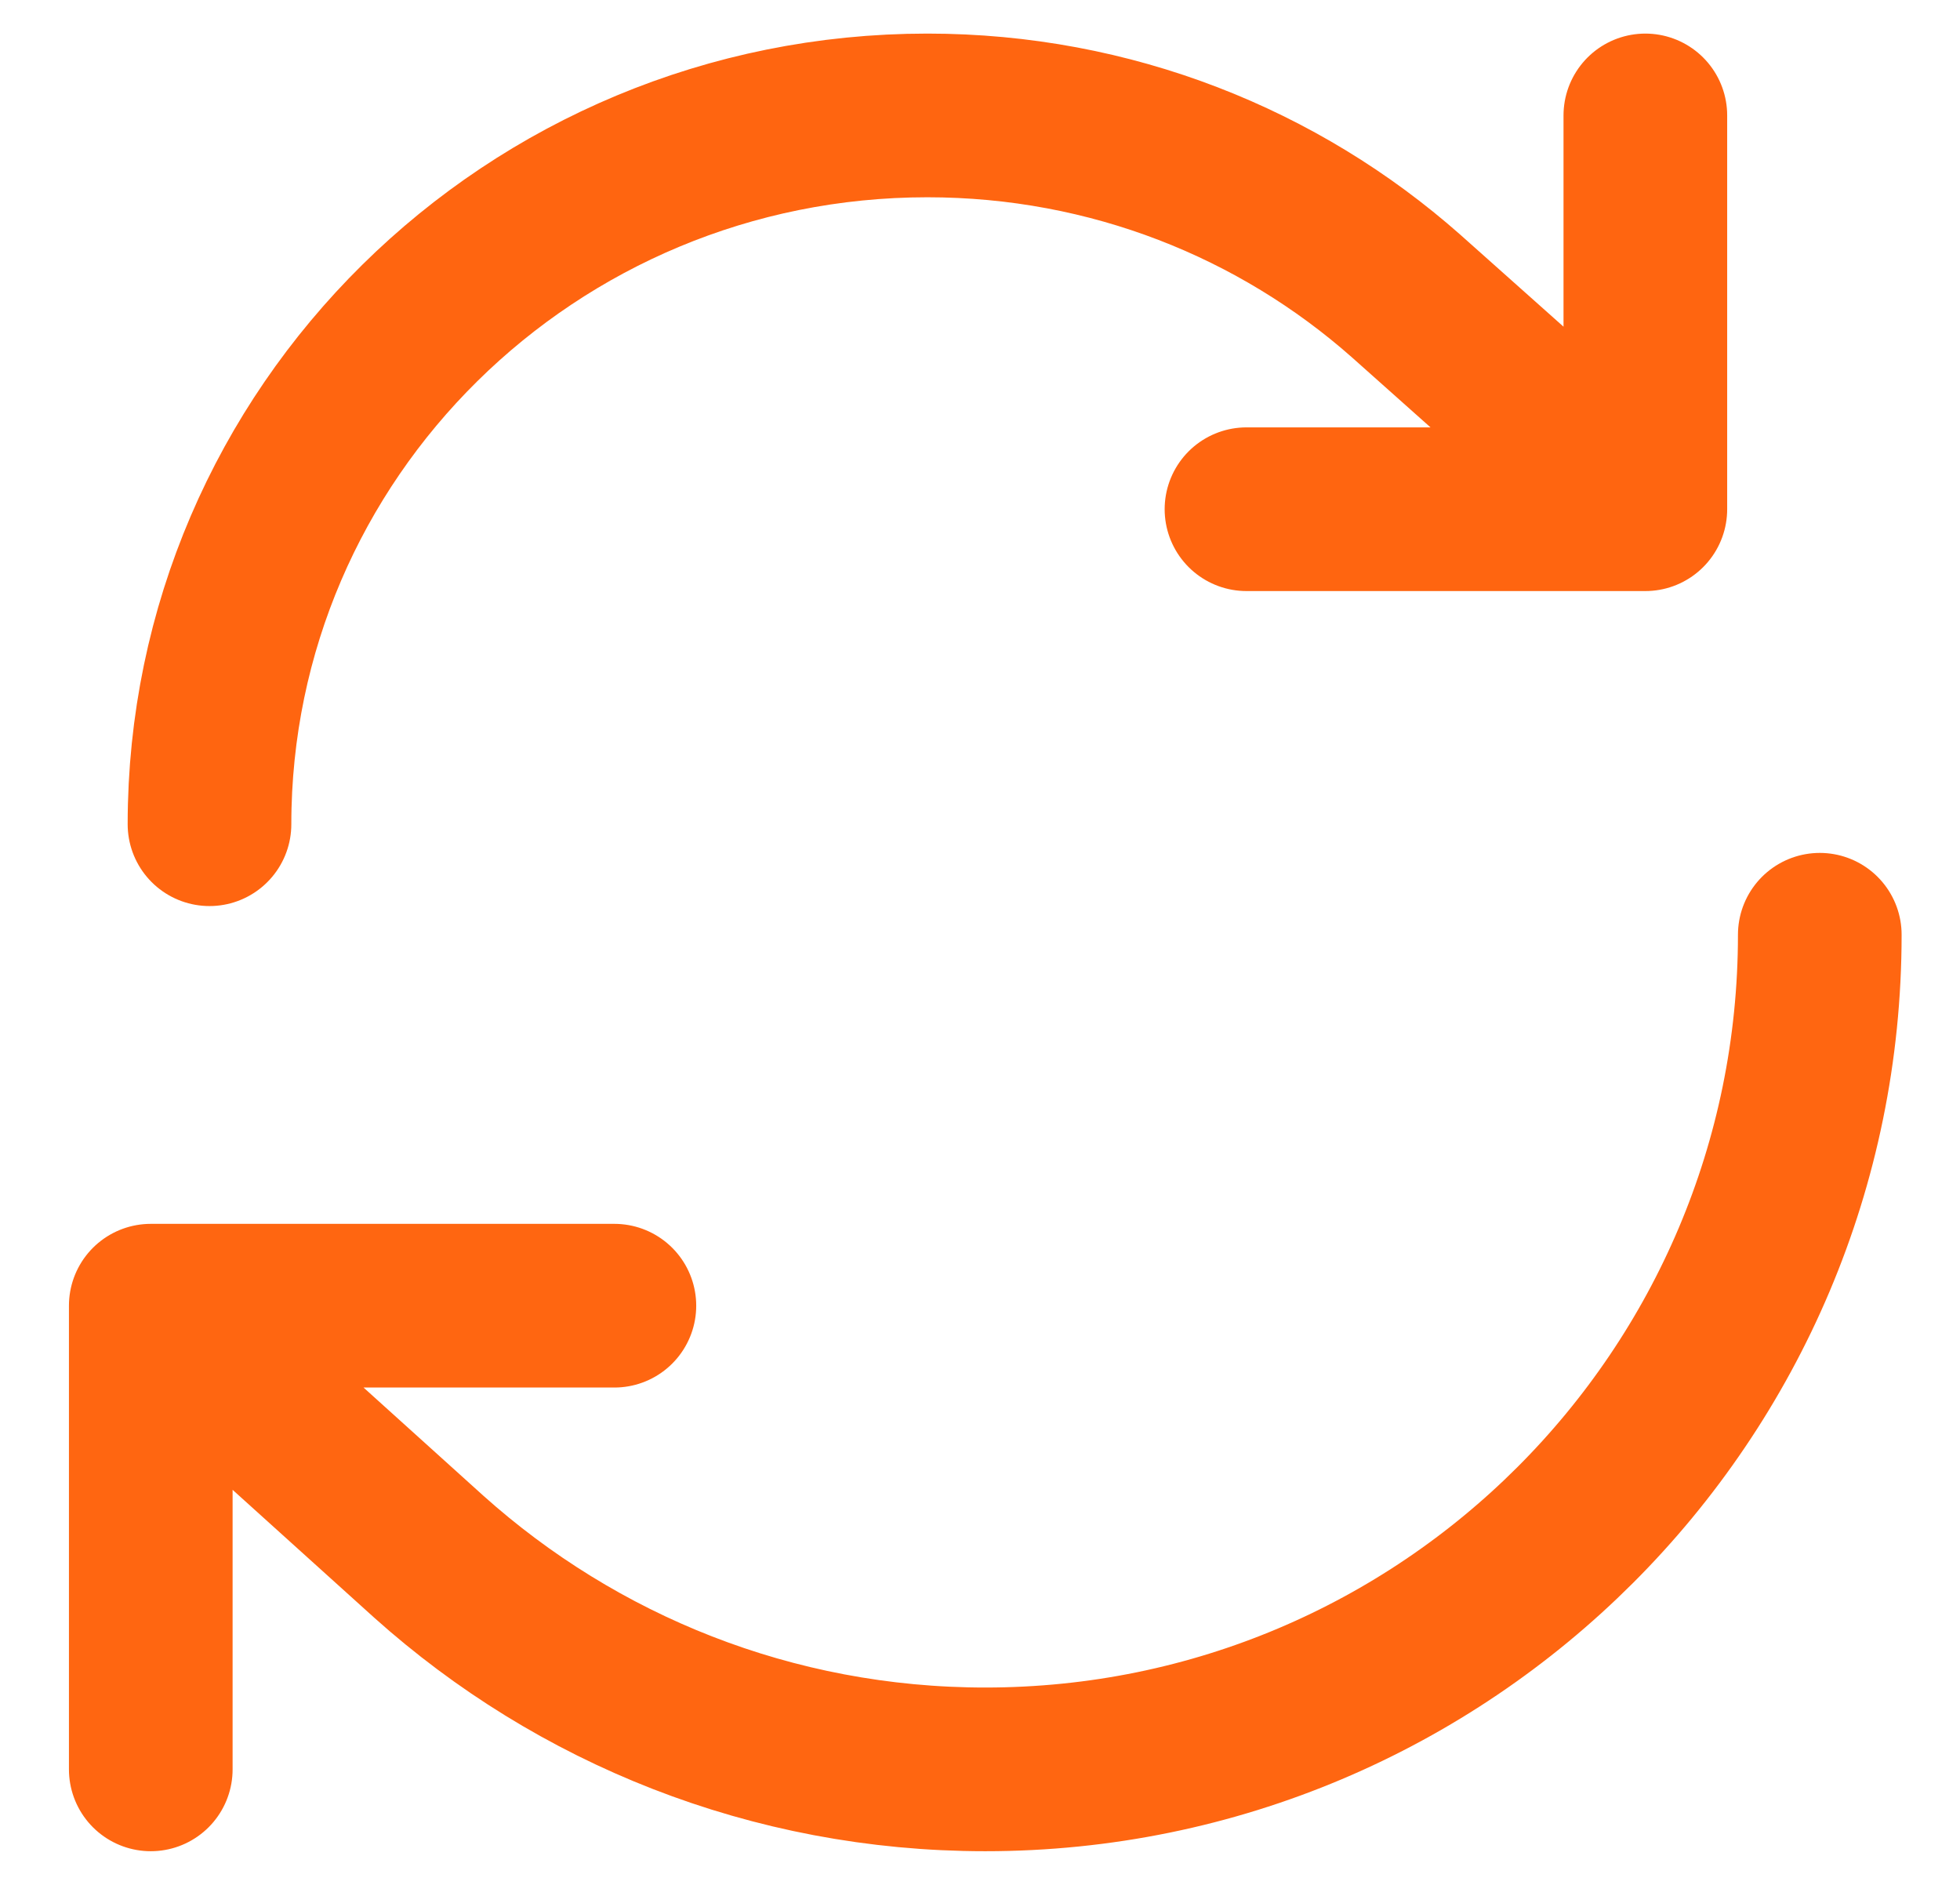 <svg width="26" height="25" viewBox="0 0 26 25" fill="none" xmlns="http://www.w3.org/2000/svg">
<path d="M24.14 12.398C24.14 18.512 19.183 23.468 13.07 23.468C10.235 23.468 7.648 22.402 5.69 20.649L2 17.318M2 17.318V23.468M2 17.318H8.15" stroke="#FF6611" stroke-width="2.171" stroke-linecap="round" stroke-linejoin="round"/>
<path d="M2.779 10.932C2.779 5.74 7.043 1.531 12.302 1.531C14.741 1.531 16.966 2.436 18.651 3.925L21.826 6.754M21.826 6.754V1.531M21.826 6.754H16.535" stroke="#FF6510" stroke-width="2.171" stroke-linecap="round" stroke-linejoin="round"/>
</svg>
